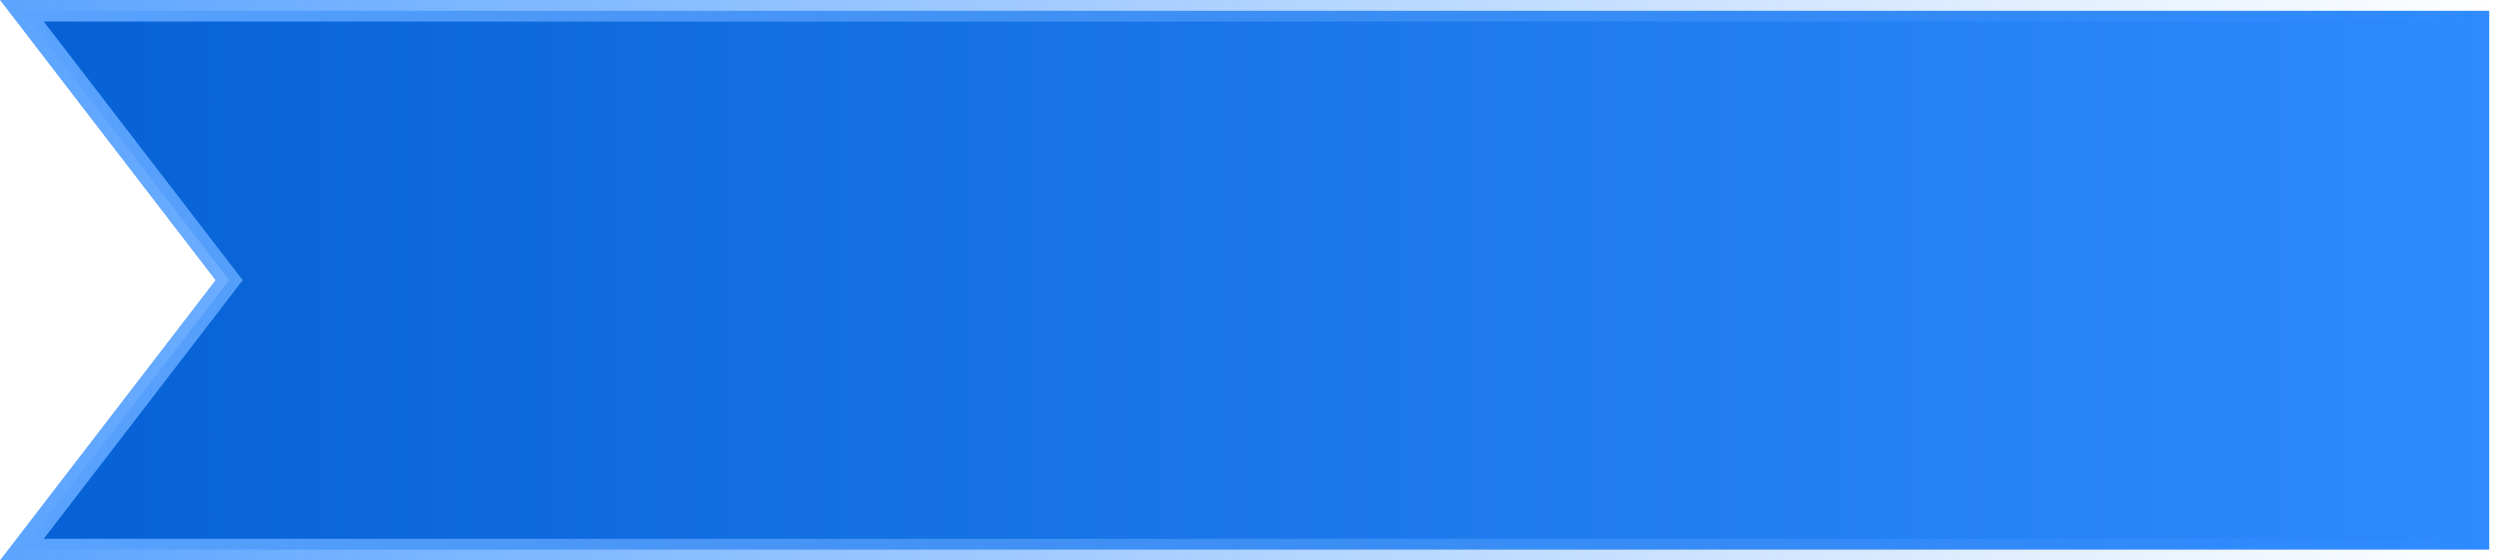 <svg width="116" height="26" viewBox="0 0 116 26" fill="none" xmlns="http://www.w3.org/2000/svg">
<path d="M1.015 0.5H115.5V25.5H1.015L10.396 13.305L10.631 13L10.396 12.695L1.015 0.5Z" fill="url(#paint0_linear_365_150)" stroke="url(#paint1_linear_365_150)"/>
<defs>
<linearGradient id="paint0_linear_365_150" x1="4.32134e-07" y1="13" x2="116" y2="13" gradientUnits="userSpaceOnUse">
<stop stop-color="#0662D4"/>
<stop offset="1" stop-color="#2E8BFF"/>
</linearGradient>
<linearGradient id="paint1_linear_365_150" x1="4.32134e-07" y1="13" x2="116" y2="13" gradientUnits="userSpaceOnUse">
<stop stop-color="#5BA4FF"/>
<stop offset="1" stop-color="#64A9FF" stop-opacity="0"/>
</linearGradient>
</defs>
</svg>
